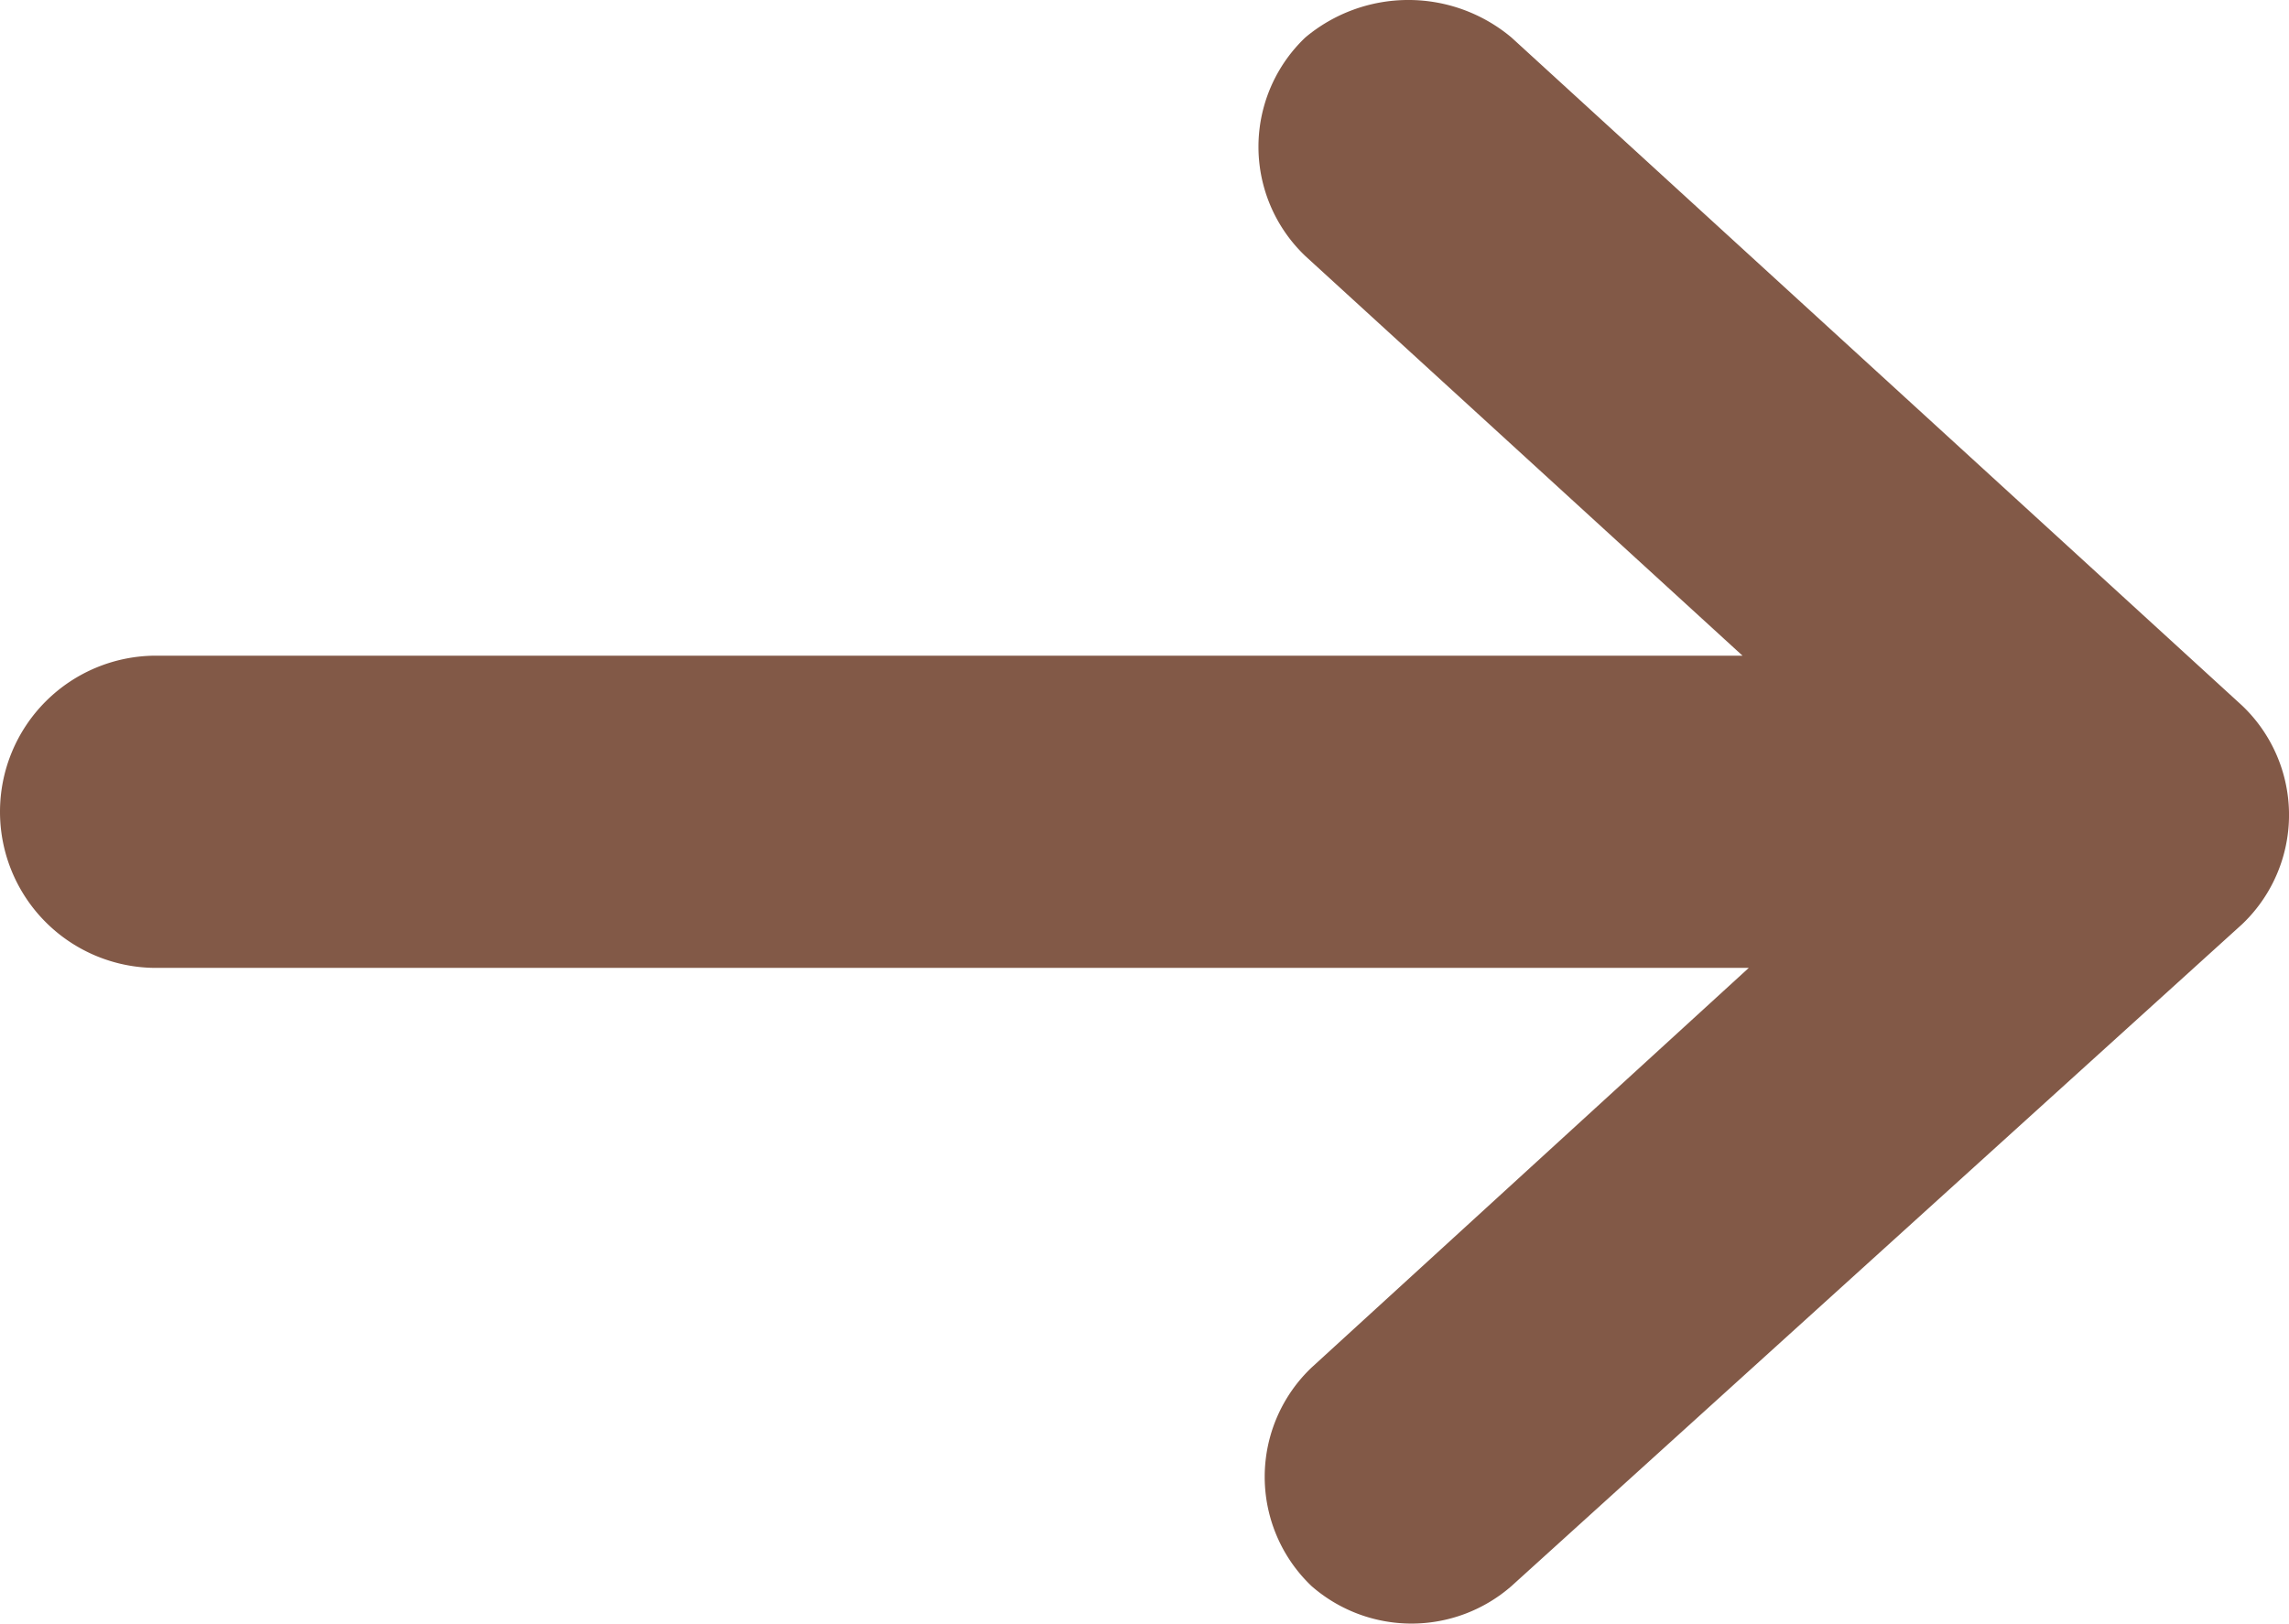 <svg xmlns="http://www.w3.org/2000/svg" width="36.65" height="26" viewBox="0 0 36.65 26"><path id="Path_62" data-name="Path 62" d="M41.5,46.3h0a2.416,2.416,0,0,0-3.5,0l-6.4,7V27.9a2.5,2.5,0,0,0-5,0V53.4l-6.4-7a2.416,2.416,0,0,0-3.5,0h0a2.433,2.433,0,0,0,0,3.2L27.3,61.3a2.416,2.416,0,0,0,3.5,0L41.5,49.6A2.568,2.568,0,0,0,41.5,46.3Z" transform="translate(-25.4 42.1) rotate(-90)" fill="#825947"></path></svg>